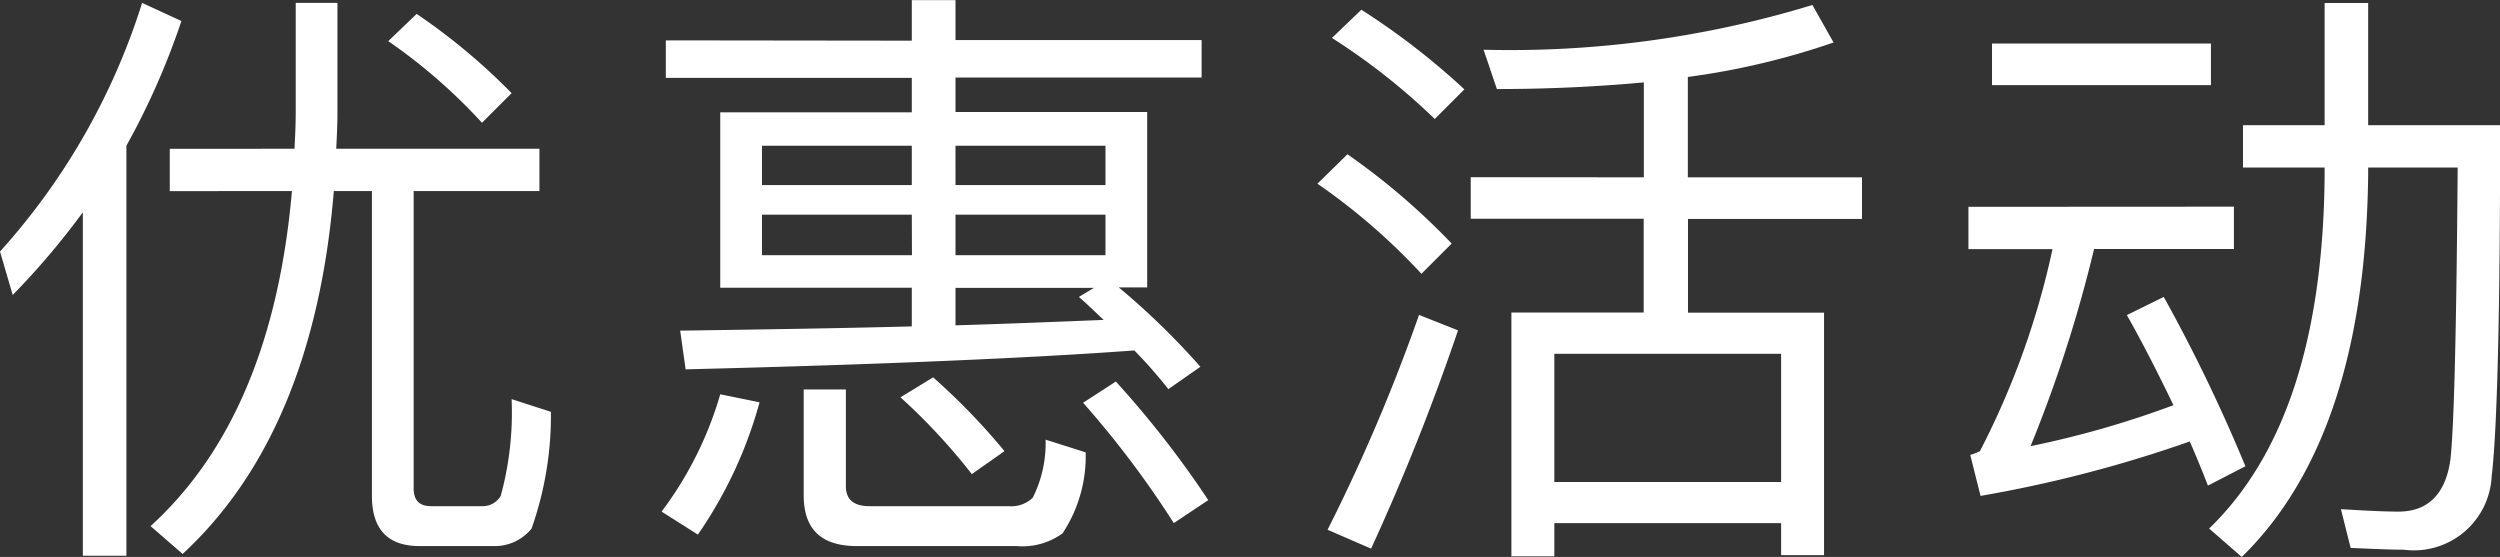 <svg xmlns="http://www.w3.org/2000/svg" width="66.144" height="14.736" viewBox="0 0 66.144 14.736">
  <rect x="0" y="0" width="66.144" height="14.736" fill="#333333" stroke="none"/>
  <path id="campaign" d="M2.768-7.488V1.6H3.92V-9.248a19.634,19.634,0,0,0,1.456-3.3l-1.04-.48A17.76,17.76,0,0,1,.576-6.448L.912-5.3A20.073,20.073,0,0,0,2.768-7.488Zm2.3-1.68v1.12H8.3C7.952-4.08,6.7-1.136,4.56.816l.848.736c2.3-2.128,3.648-5.328,4-9.6h1.008V.016c0,.88.416,1.328,1.264,1.328h1.984A1.246,1.246,0,0,0,14.64.88a8.992,8.992,0,0,0,.512-3.088l-1.04-.336a8.361,8.361,0,0,1-.288,2.56.553.553,0,0,1-.448.272H11.984c-.32,0-.464-.16-.464-.48V-8.048h3.328v-1.12H9.472c.016-.32.032-.64.032-.96v-2.9H8.4v2.9c0,.32-.016.64-.032.96ZM11.6-12.736l-.752.72a14.594,14.594,0,0,1,2.48,2.16l.784-.784A16.412,16.412,0,0,0,11.6-12.736Zm6.592.7v.992H24.7v.912H19.632v4.64H24.7v1.024c-1.856.048-3.888.08-6.128.112l.144,1.024c5.184-.128,9.152-.3,11.872-.5a12.418,12.418,0,0,1,.9,1.024l.848-.592a19.676,19.676,0,0,0-2.16-2.1h.752v-4.64H25.856v-.912h6.512v-.992H25.856V-13.1H24.7v1.072ZM29.776-4.64c-1.184.048-2.48.1-3.92.144v-.992H29.52l-.4.24C29.344-5.056,29.552-4.848,29.776-4.64Zm.048-1.712H25.856V-7.424h3.968Zm-5.12,0H20.736V-7.424H24.7ZM20.736-8.208v-1.04H24.7v1.04Zm5.12-1.04h3.968v1.04H25.856ZM19.632-2.672A9.588,9.588,0,0,1,18.08.432l.96.608a11.421,11.421,0,0,0,1.632-3.5Zm7.84,4.016a1.81,1.81,0,0,0,1.216-.336A3.694,3.694,0,0,0,29.3-1.136L28.24-1.472A3.205,3.205,0,0,1,27.9.064a.814.814,0,0,1-.64.224h-3.68q-.624,0-.624-.528V-2.8H21.84V0c0,.9.464,1.344,1.408,1.344ZM25.264-3.12l-.864.528A16.034,16.034,0,0,1,26.288-.56l.864-.608A17.127,17.127,0,0,0,25.264-3.12Zm4.832.112-.864.56a25.483,25.483,0,0,1,2.4,3.184l.912-.608A26.011,26.011,0,0,0,30.1-3.008Zm9.392-5.408v1.1h4.576v2.48h-3.5V1.616H41.7V.736h6v.848h1.136V-4.832h-3.6v-2.48H49.84v-1.1H45.232v-2.656a19.8,19.8,0,0,0,3.856-.912l-.56-.992a27.417,27.417,0,0,1-8.7,1.184l.352,1.04c1.376,0,2.672-.064,3.888-.176v2.512ZM41.7-.352V-3.744h6V-.352Zm-5.1-12.5-.784.752a17.141,17.141,0,0,1,2.72,2.144l.784-.784A19.158,19.158,0,0,0,36.592-12.848Zm-.368,3.824-.8.784a16.641,16.641,0,0,1,2.752,2.384l.8-.8A18.172,18.172,0,0,0,36.224-9.024Zm1.888,4.256A47.634,47.634,0,0,1,35.7.912l1.152.5a60.316,60.316,0,0,0,2.3-5.776ZM53.28-11.952v1.1h5.792v-1.1Zm-.624,4.32v1.12H54.88a21.363,21.363,0,0,1-1.92,5.344,1.459,1.459,0,0,1-.256.1L52.976.016a34.09,34.09,0,0,0,5.536-1.44c.16.368.32.752.48,1.168l.992-.512a43.242,43.242,0,0,0-2.16-4.48l-.976.48c.416.736.816,1.52,1.232,2.384A25.232,25.232,0,0,1,54.3-1.3a35.9,35.9,0,0,0,1.68-5.216h3.7v-1.12Zm9.424-5.392v3.232H59.92v1.12h2.16v.192Q62.032-2.024,59.024.88l.864.752Q63.152-1.56,63.232-8.48v-.192H65.6q-.048,6.456-.192,7.728C65.28-.032,64.816.432,64.032.432c-.432,0-.944-.032-1.52-.064l.256,1.024c.672.032,1.136.048,1.408.048A2.059,2.059,0,0,0,66.5-.512c.144-1.184.224-4.272.224-9.28H63.232v-3.232Z" transform="translate(-0.576 13.104)" fill="#fff"/>
</svg>
